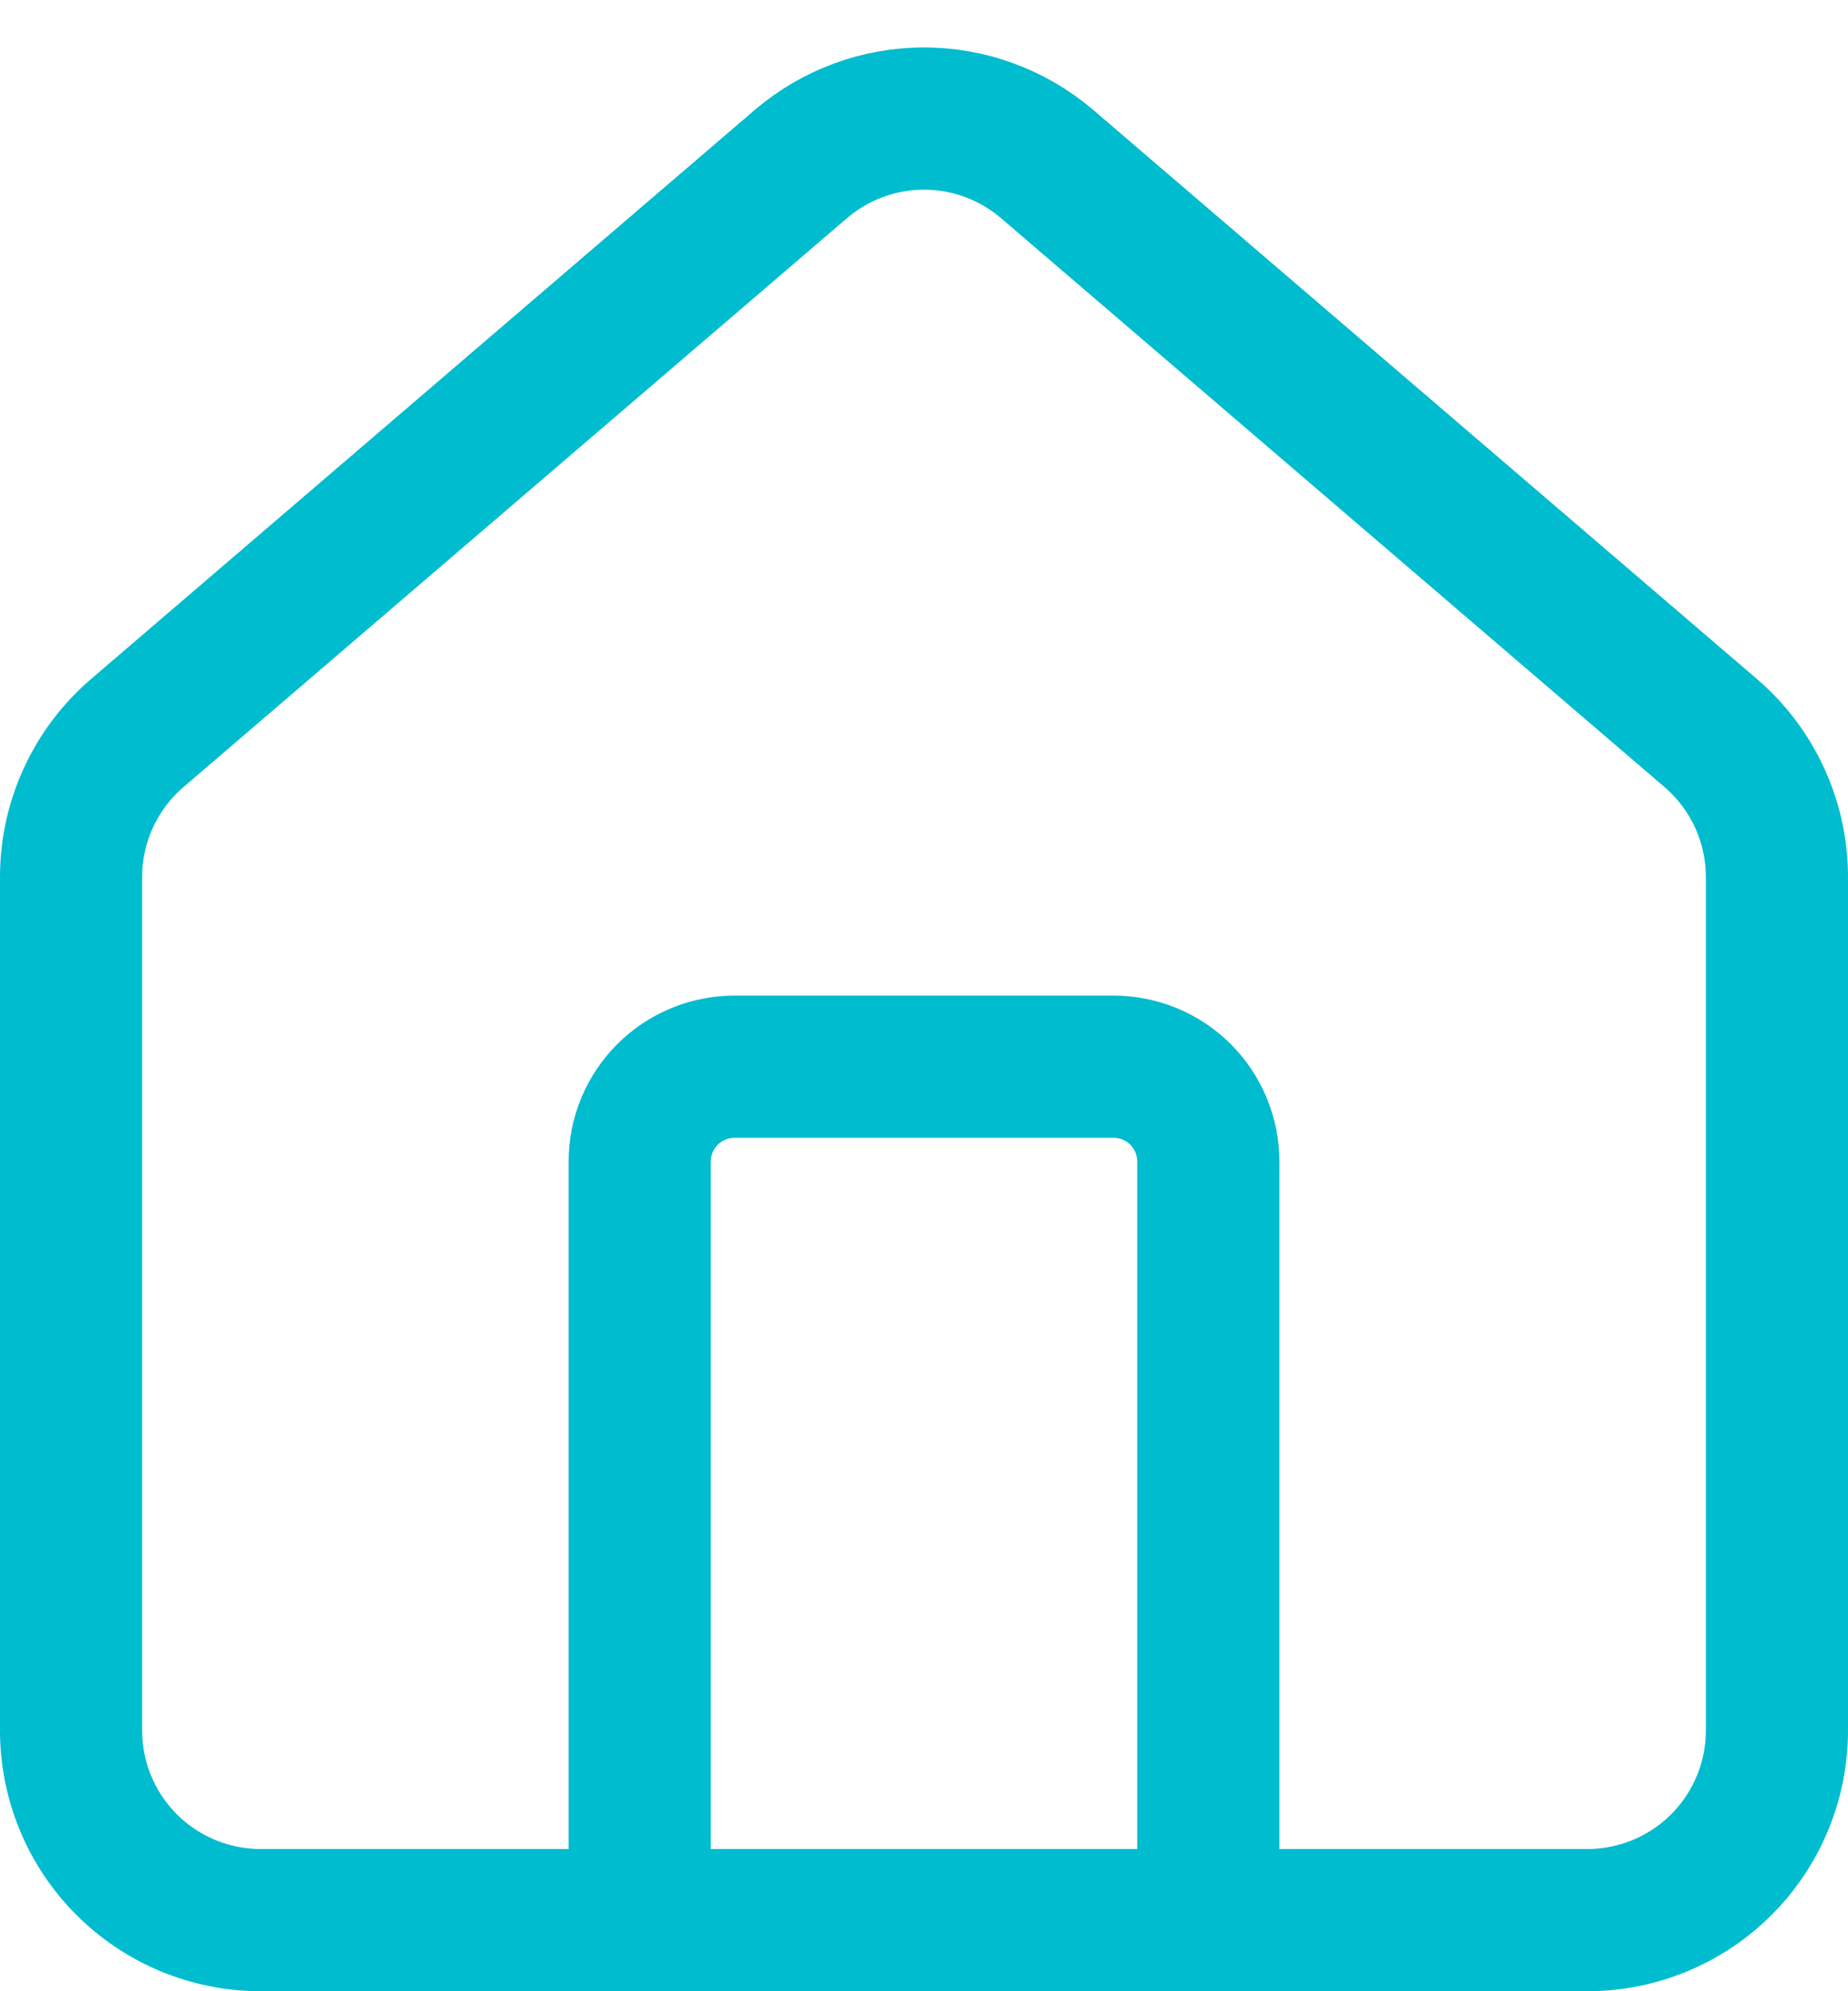 <?xml version="1.0" encoding="UTF-8"?> <svg xmlns="http://www.w3.org/2000/svg" width="26" height="28" viewBox="0 0 26 28" fill="none"><path d="M17 27V16.333C17 15.98 16.86 15.641 16.61 15.39C16.359 15.14 16.02 15 15.667 15H10.333C9.98 15 9.641 15.14 9.391 15.39C9.14 15.641 9 15.98 9 16.333V27" stroke="#00BCCF" stroke-width="2" stroke-linecap="round" stroke-linejoin="round"></path><path d="M1 12.334C1 11.945 1.084 11.562 1.248 11.21C1.411 10.858 1.649 10.546 1.945 10.296L11.279 2.297C11.76 1.891 12.37 1.667 13 1.667C13.63 1.667 14.24 1.891 14.721 2.297L24.055 10.296C24.351 10.546 24.589 10.858 24.752 11.21C24.916 11.562 25 11.945 25 12.334V24.334C25 25.041 24.719 25.719 24.219 26.219C23.719 26.719 23.041 27 22.333 27H3.667C2.959 27 2.281 26.719 1.781 26.219C1.281 25.719 1 25.041 1 24.334V12.334Z" stroke="#00BCCF" stroke-width="2" stroke-linecap="round" stroke-linejoin="round"></path></svg> 